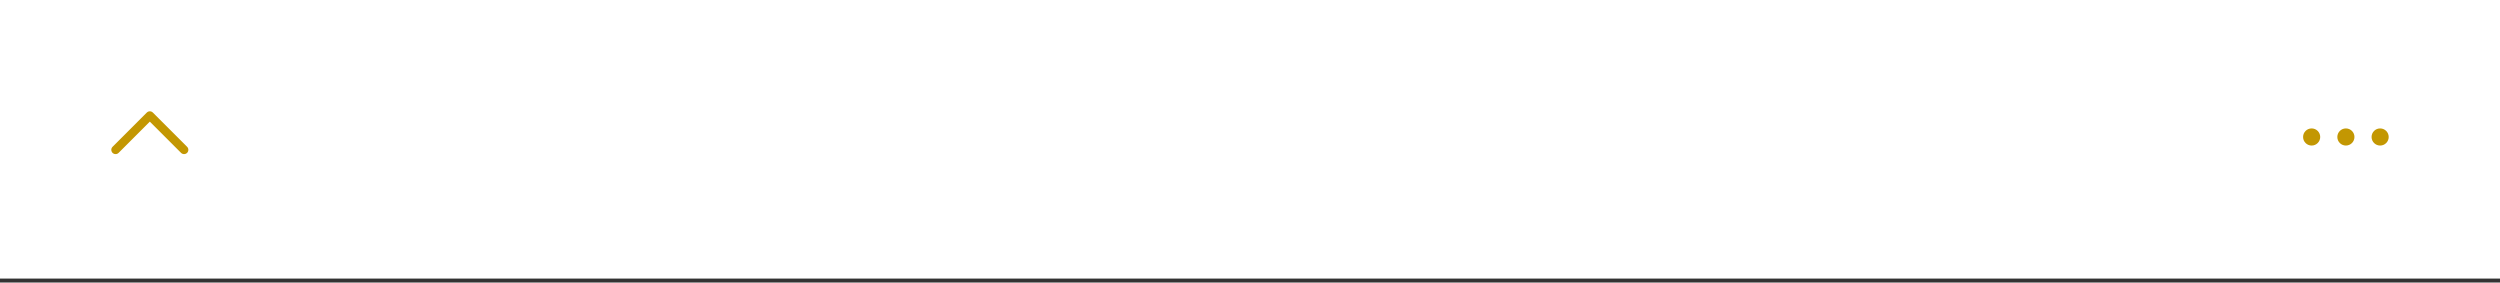 <?xml version="1.0" encoding="UTF-8"?>
<svg width="292px" height="33px" viewBox="0 0 292 33" version="1.1" xmlns="http://www.w3.org/2000/svg" xmlns:xlink="http://www.w3.org/1999/xlink">
    <rect x="0" y="0" width="292" height="33" fill="#333333" stroke="none"/>
    <!-- Generator: Sketch 63.1 (92452) - https://sketch.com -->
    <title>home-cooking-bar</title>
    <desc>Created with Sketch.</desc>
    <g id="Page-1" stroke="none" stroke-width="1" fill="none" fill-rule="evenodd">
        <g id="Artboard" transform="translate(0, -525)">
            <g id="home-cooking-bar" transform="translate(0, 525)">
                <g id="Background">
                    <rect id="Rectangle-Copy" fill="#FFFFFF" x="0" y="0" width="292" height="32.537"></rect>
                    <g id="More-Icon" transform="translate(268.764, 14.491)" fill="#C39702">
                        <circle id="Oval" cx="1.236" cy="1.509" r="1"></circle>
                        <circle id="Oval" cx="5.236" cy="1.509" r="1"></circle>
                        <circle id="Oval" cx="9.236" cy="1.509" r="1"></circle>
                    </g>
                    <polyline id="Open-Icon" stroke="#C39702" stroke-linecap="round" stroke-linejoin="round" points="13.5 17.5 17.5 13.5 21.5 17.5"></polyline>
                </g>
            </g>
        </g>
    </g>
</svg>